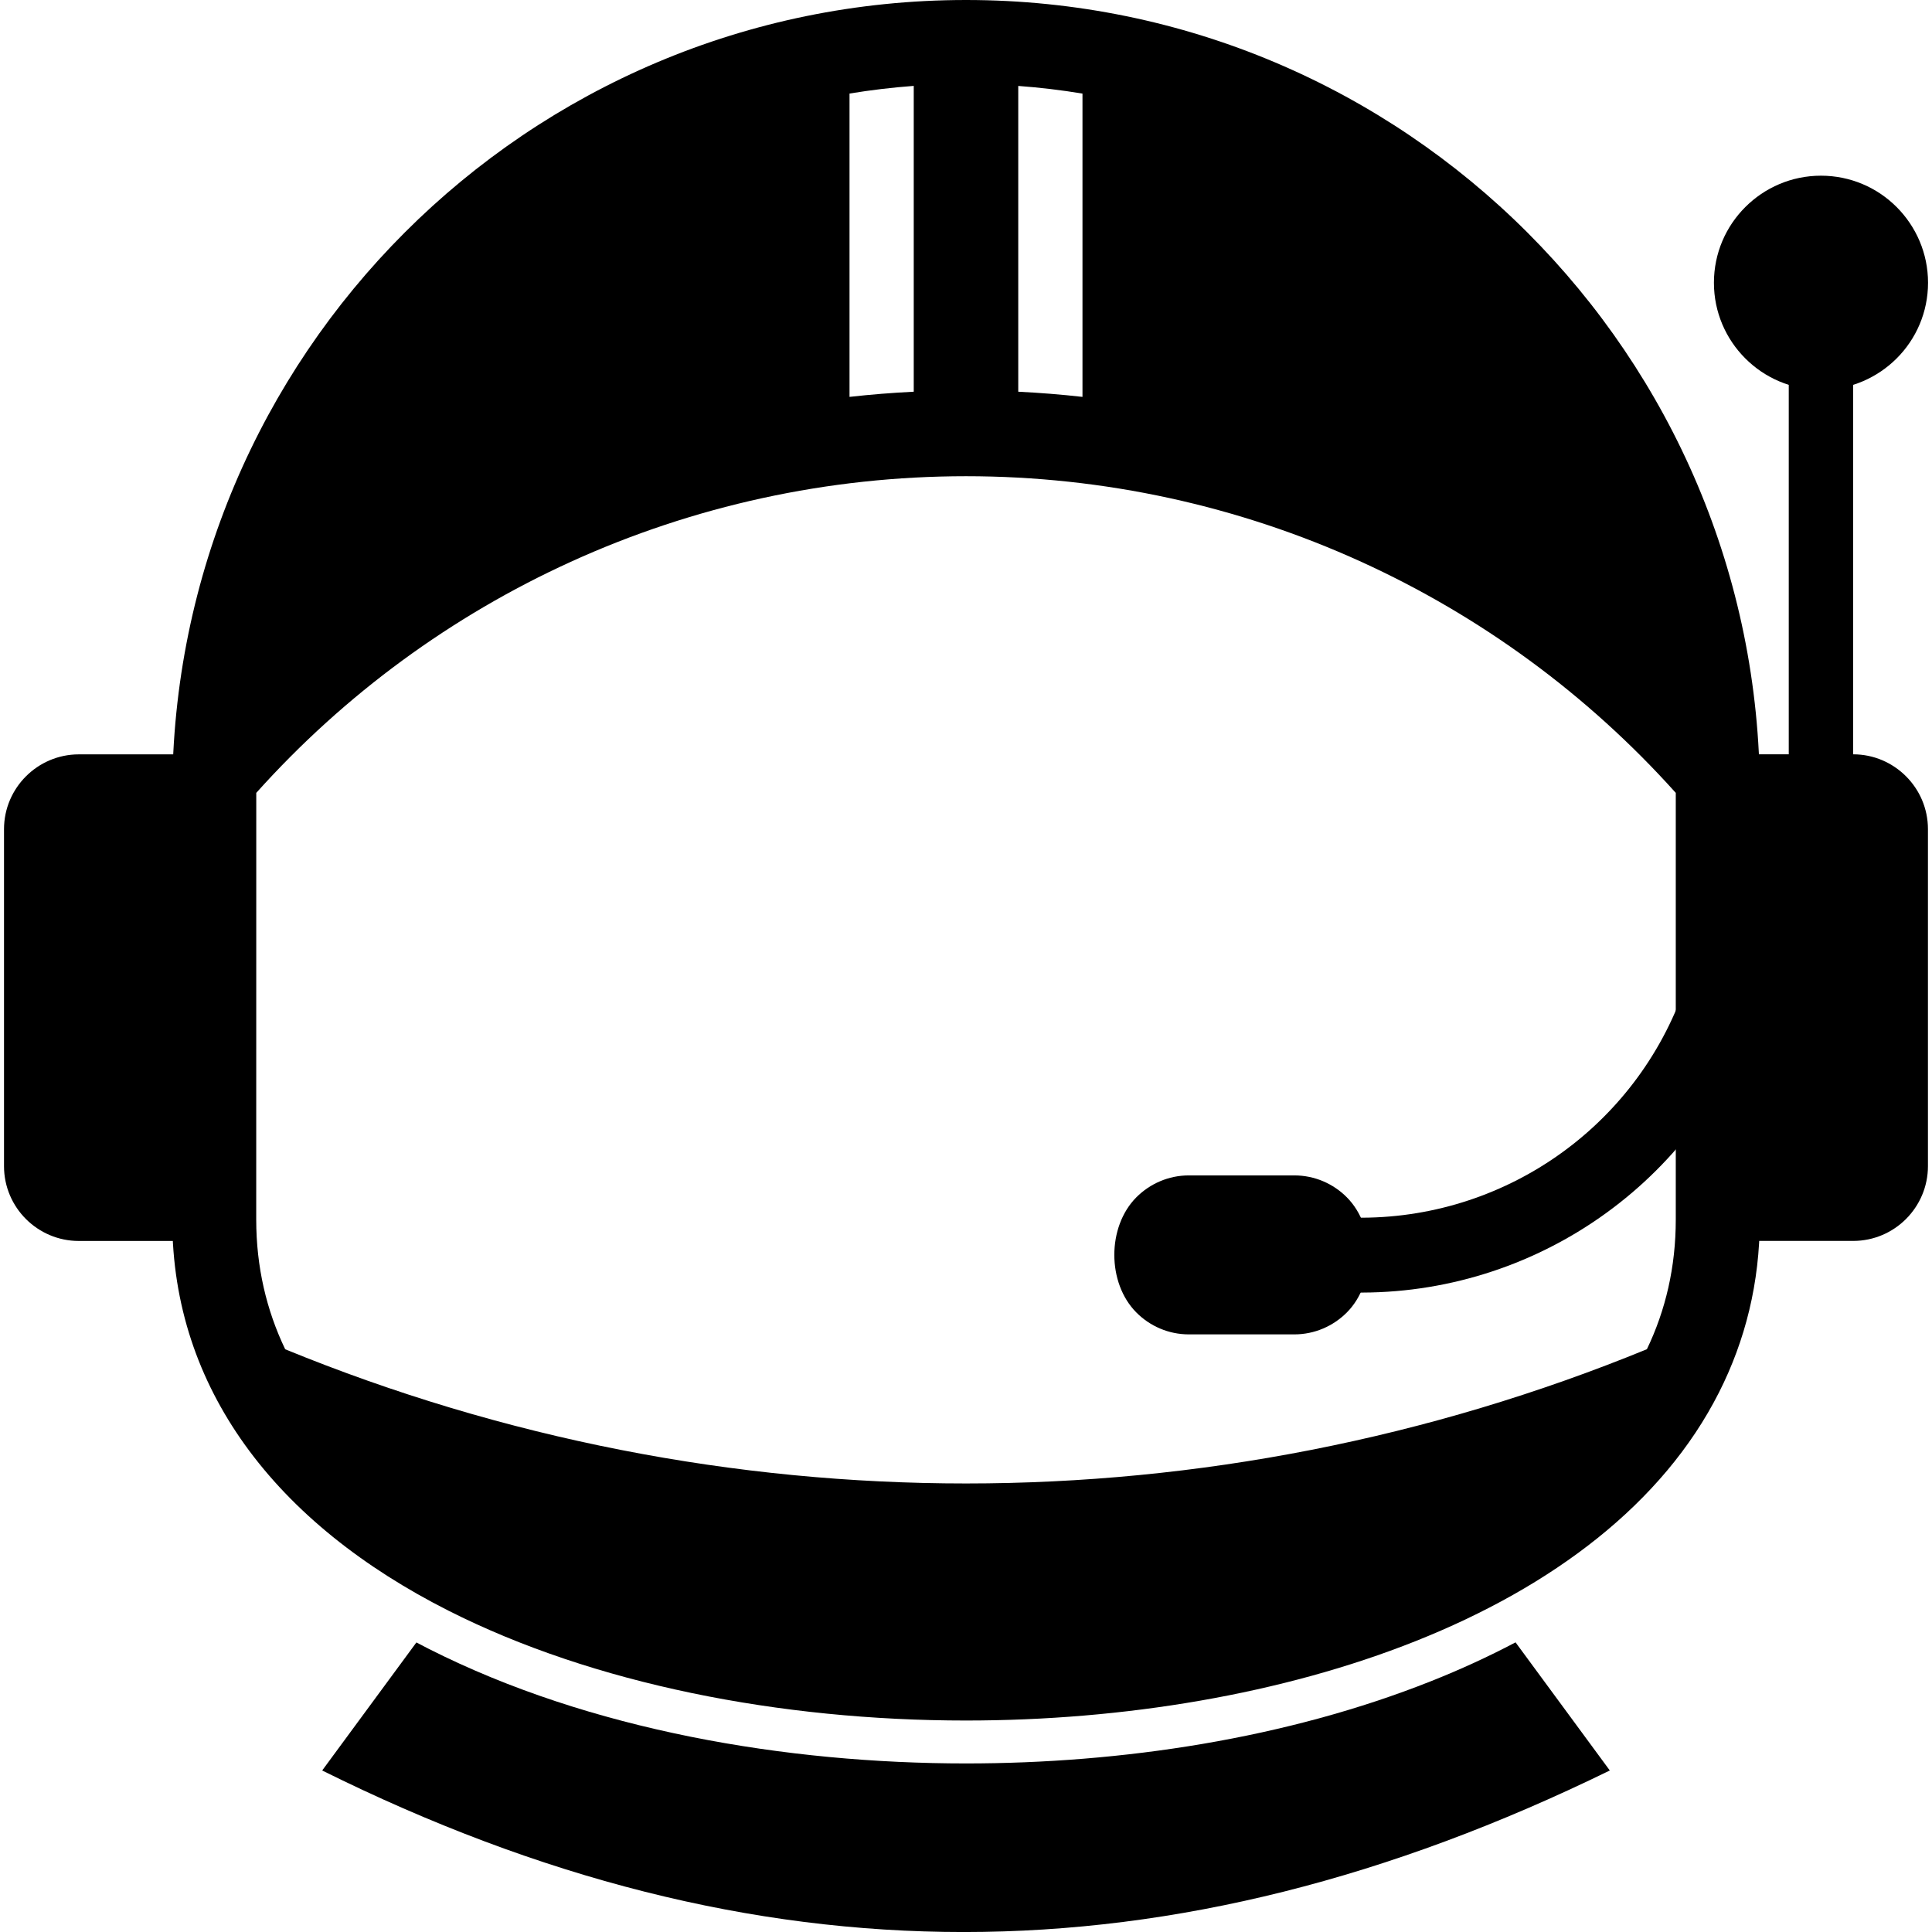 <svg clip-rule="evenodd" fill-rule="evenodd" height="512" image-rendering="optimizeQuality" shape-rendering="geometricPrecision" text-rendering="geometricPrecision" viewBox="0 0 43.349 43.349" width="512" xmlns="http://www.w3.org/2000/svg"><g id="Layer_x0020_1"><g id="_209384976"><g fill-rule="nonzero"><path id="_209369496" d="m4.325 27.844h-2.558c-.462 0-.881-.189-1.185-.492-.304-.304-.492-.724-.492-1.185v-7.563c0-.462.189-.882.492-1.185.304-.304.724-.493 1.185-.493h2.558z"/><path id="_209385288" d="m39.144 16.925h2.437c.462 0 .881.189 1.185.493.304.304.492.723.492 1.185v7.563c0 .462-.189.881-.492 1.185-.304.304-.724.492-1.185.492h-2.437z"/><g><path id="_209384616" d="m40.135 17.407v-9.143h1.445v9.143z"/><path id="_209385168" d="m40.858 3.942c.663 0 1.264.269 1.698.704s.704 1.035.704 1.698c0 .663-.269 1.264-.704 1.698s-1.035.704-1.698.704c-.663 0-1.264-.269-1.698-.704-.435-.435-.704-1.035-.704-1.698 0-.663.269-1.264.704-1.698.435-.435 1.035-.704 1.698-.704z"/></g><path id="_209384952" d="m39.333 22.876c-.703 1.899-1.976 3.466-3.58 4.54-1.603 1.073-3.535 1.653-5.558 1.58l.059-1.679c1.661.06 3.248-.416 4.564-1.297 1.314-.88 2.358-2.165 2.934-3.724z"/><path id="_209384736" d="m26.675 26.373h2.366c.458 0 .875.187 1.176.489.662.662.662 1.927 0 2.589-.301.301-.718.489-1.176.489h-2.366c-.458 0-.875-.187-1.176-.489-.662-.662-.662-1.927 0-2.589.301-.301.718-.489 1.176-.489z"/></g><path id="_209384520" d="m9.343 36.852-2.114 2.873c9.743 4.837 19.015 4.829 28.891 0l-2.115-2.875c-.615.325-1.249.614-1.888.868-3.255 1.295-6.951 1.849-10.443 1.849-4.02 0-8.437-.742-12.048-2.568-.095-.048-.19-.097-.284-.147z"/><path id="_209384544" d="m39.485 17.81v9.552c0 1.42-.325 2.714-.915 3.88-1.265 2.501-3.737 4.359-6.809 5.581-2.983 1.187-6.542 1.781-10.086 1.781-4.175 0-8.365-.822-11.613-2.465-1.896-.959-3.481-2.202-4.575-3.732-1.032-1.444-1.622-3.126-1.622-5.045v-9.552c0-4.918 1.994-9.371 5.217-12.594s7.676-5.216 12.594-5.216 9.371 1.994 12.594 5.216 5.217 7.676 5.217 12.594zm-20.424-8.905c.479-.054.96-.092 1.441-.116v-6.862c-.486.036-.967.094-1.441.172zm3.786-.116c.481.024.962.062 1.441.116v-6.805c-.474-.079-.955-.136-1.441-.172zm-17.098 18.573c0 1.065.23 2.035.65 2.912 9.804 4.015 20.749 4.015 30.553-.001.419-.872.648-1.842.648-2.911l-0-9.572c-1.99-2.219-4.399-3.973-7.056-5.184-2.748-1.252-5.768-1.921-8.869-1.921s-6.121.669-8.869 1.921c-2.657 1.21-5.066 2.964-7.056 5.184z" fill-rule="nonzero"/></g></g></svg>